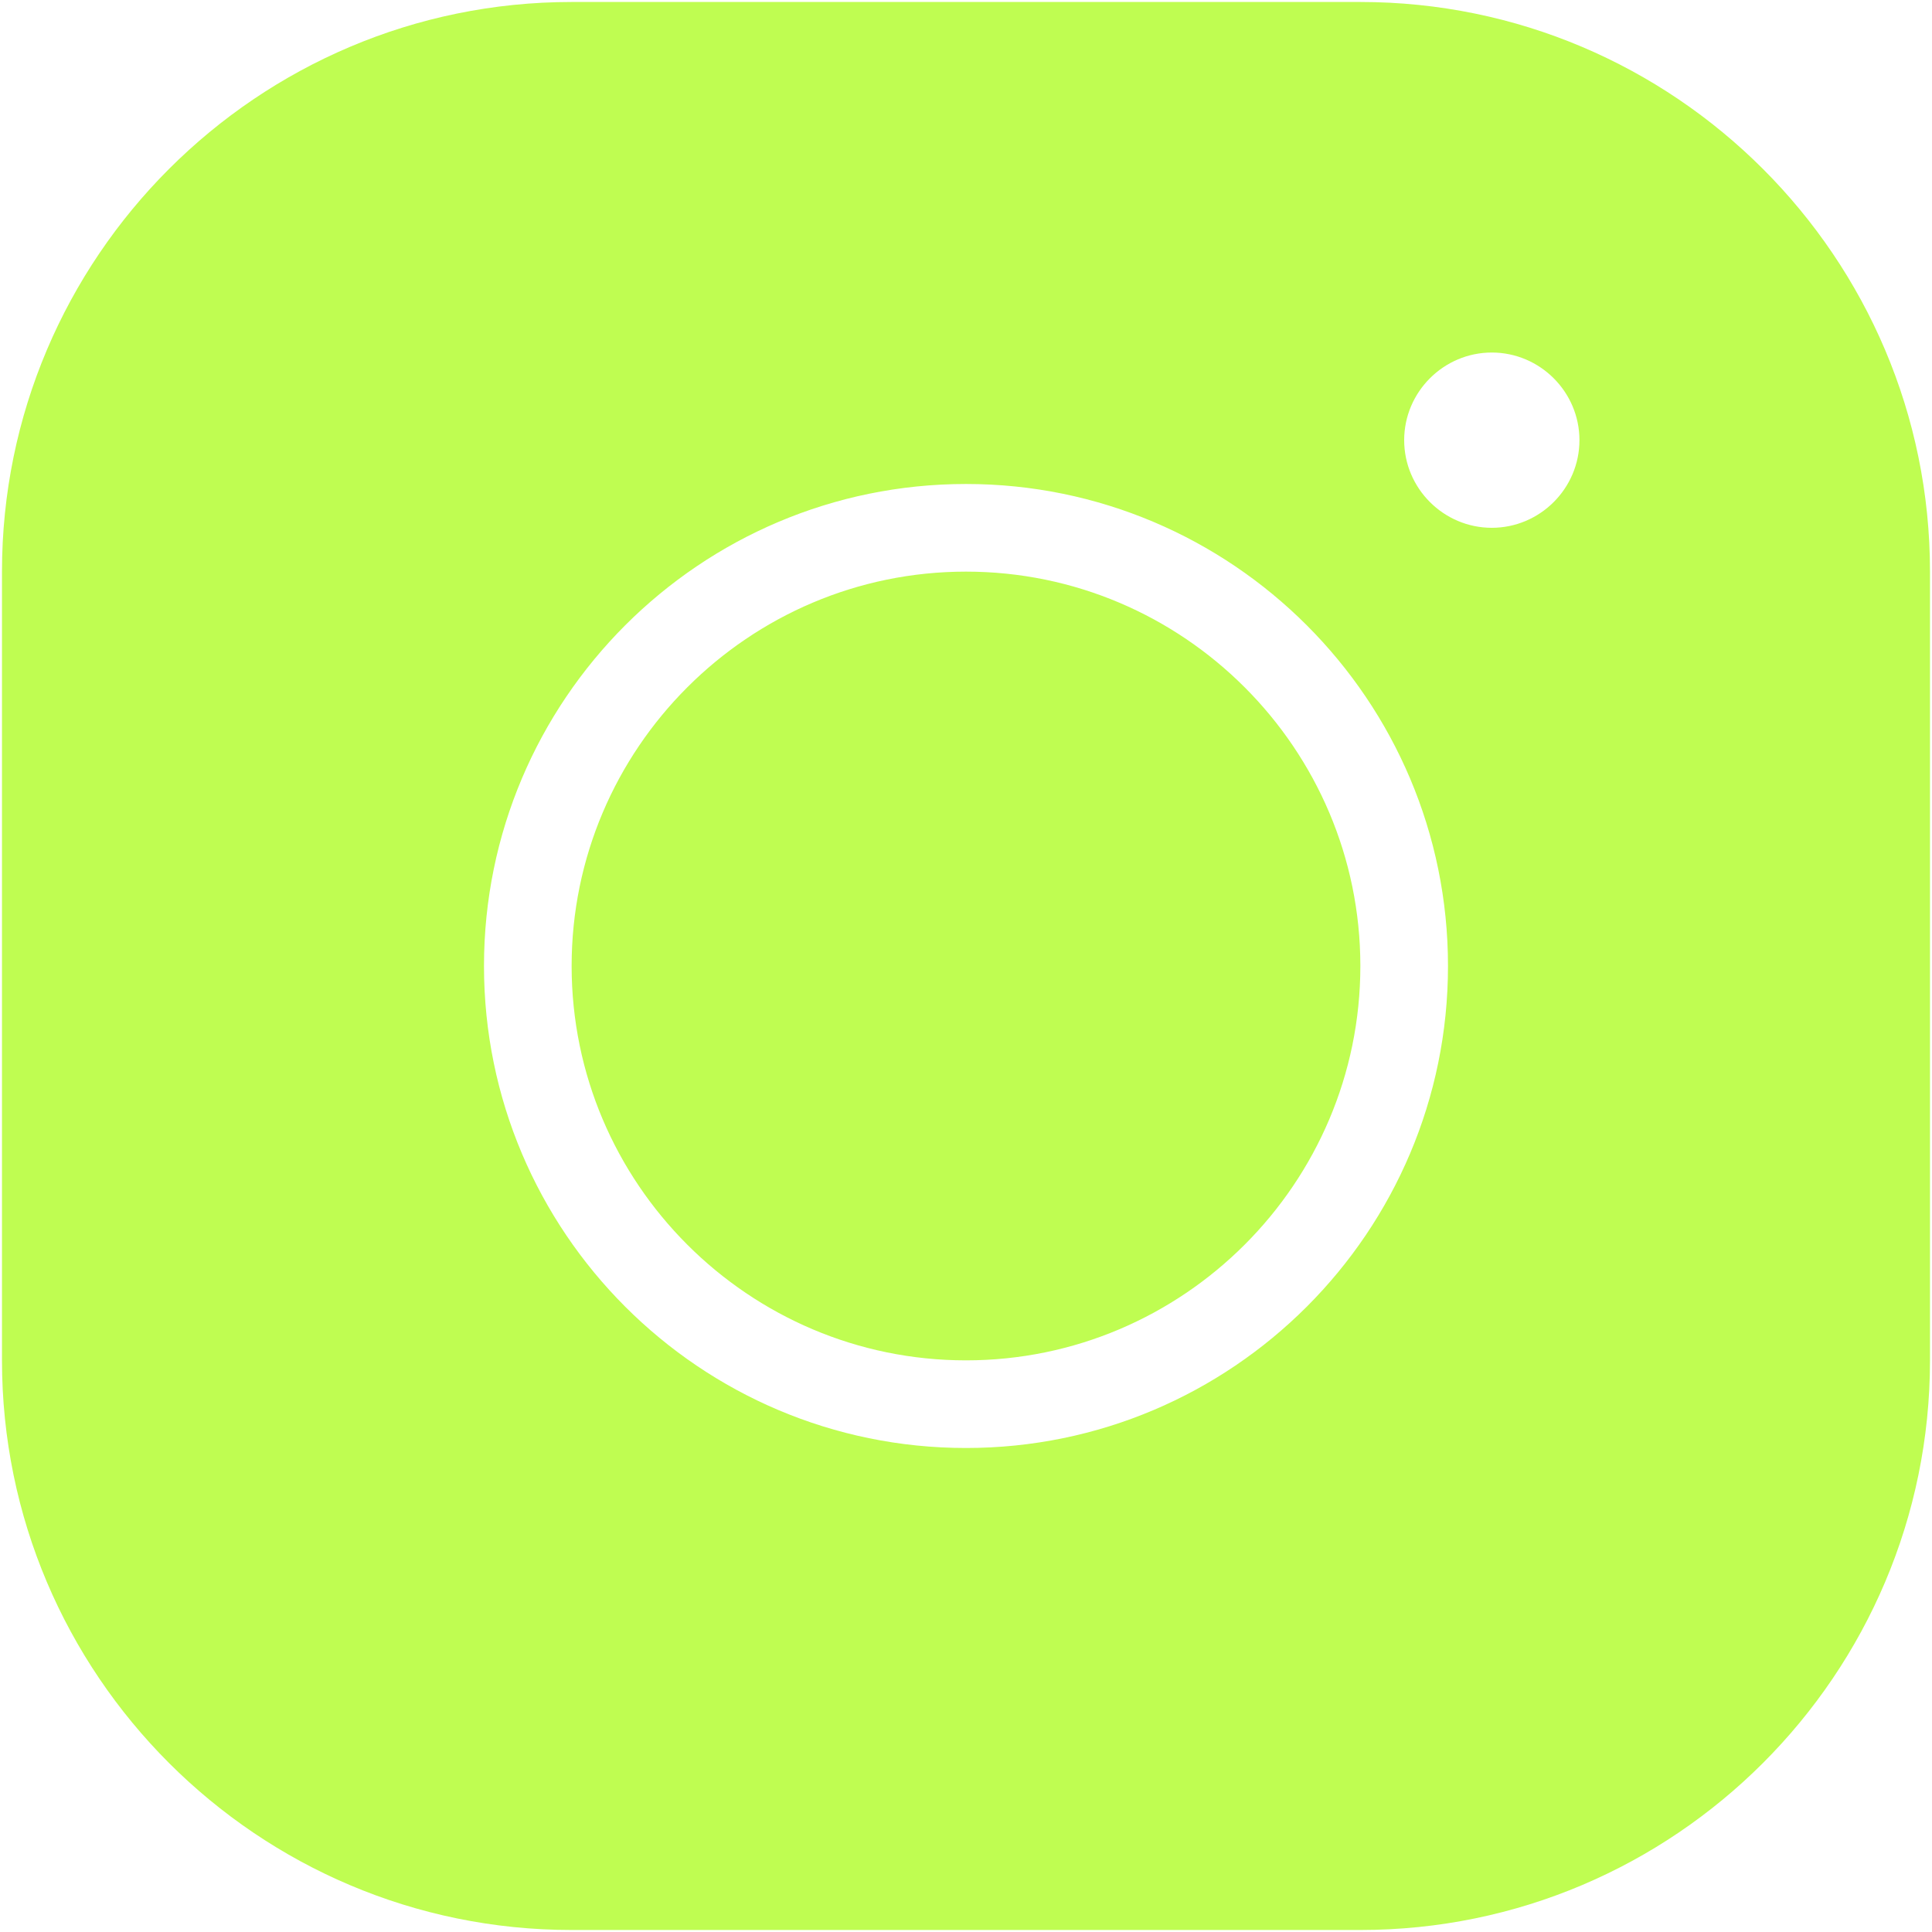 <svg width="194" height="194" viewBox="0 0 194 194" fill="none" xmlns="http://www.w3.org/2000/svg">
<path d="M57.399 0.199C25.851 0.199 0.199 25.851 0.199 57.399V136.599C0.199 168.147 25.851 193.799 57.399 193.799H136.599C168.147 193.799 193.799 168.147 193.799 136.599V57.399C193.799 25.851 168.147 0.199 136.599 0.199H57.399ZM149.799 35.399C154.639 35.399 158.599 39.359 158.599 44.199C158.599 49.039 154.639 52.999 149.799 52.999C144.959 52.999 140.999 49.039 140.999 44.199C140.999 39.359 144.959 35.399 149.799 35.399ZM96.999 48.599C123.707 48.599 145.399 70.291 145.399 96.999C145.399 123.707 123.707 145.399 96.999 145.399C70.291 145.399 48.599 123.707 48.599 96.999C48.599 70.291 70.291 48.599 96.999 48.599ZM96.999 57.399C75.175 57.399 57.399 75.175 57.399 96.999C57.399 118.823 75.175 136.599 96.999 136.599C118.823 136.599 136.599 118.823 136.599 96.999C136.599 75.175 118.823 57.399 96.999 57.399Z" fill="#BFFD51"/>
</svg>
